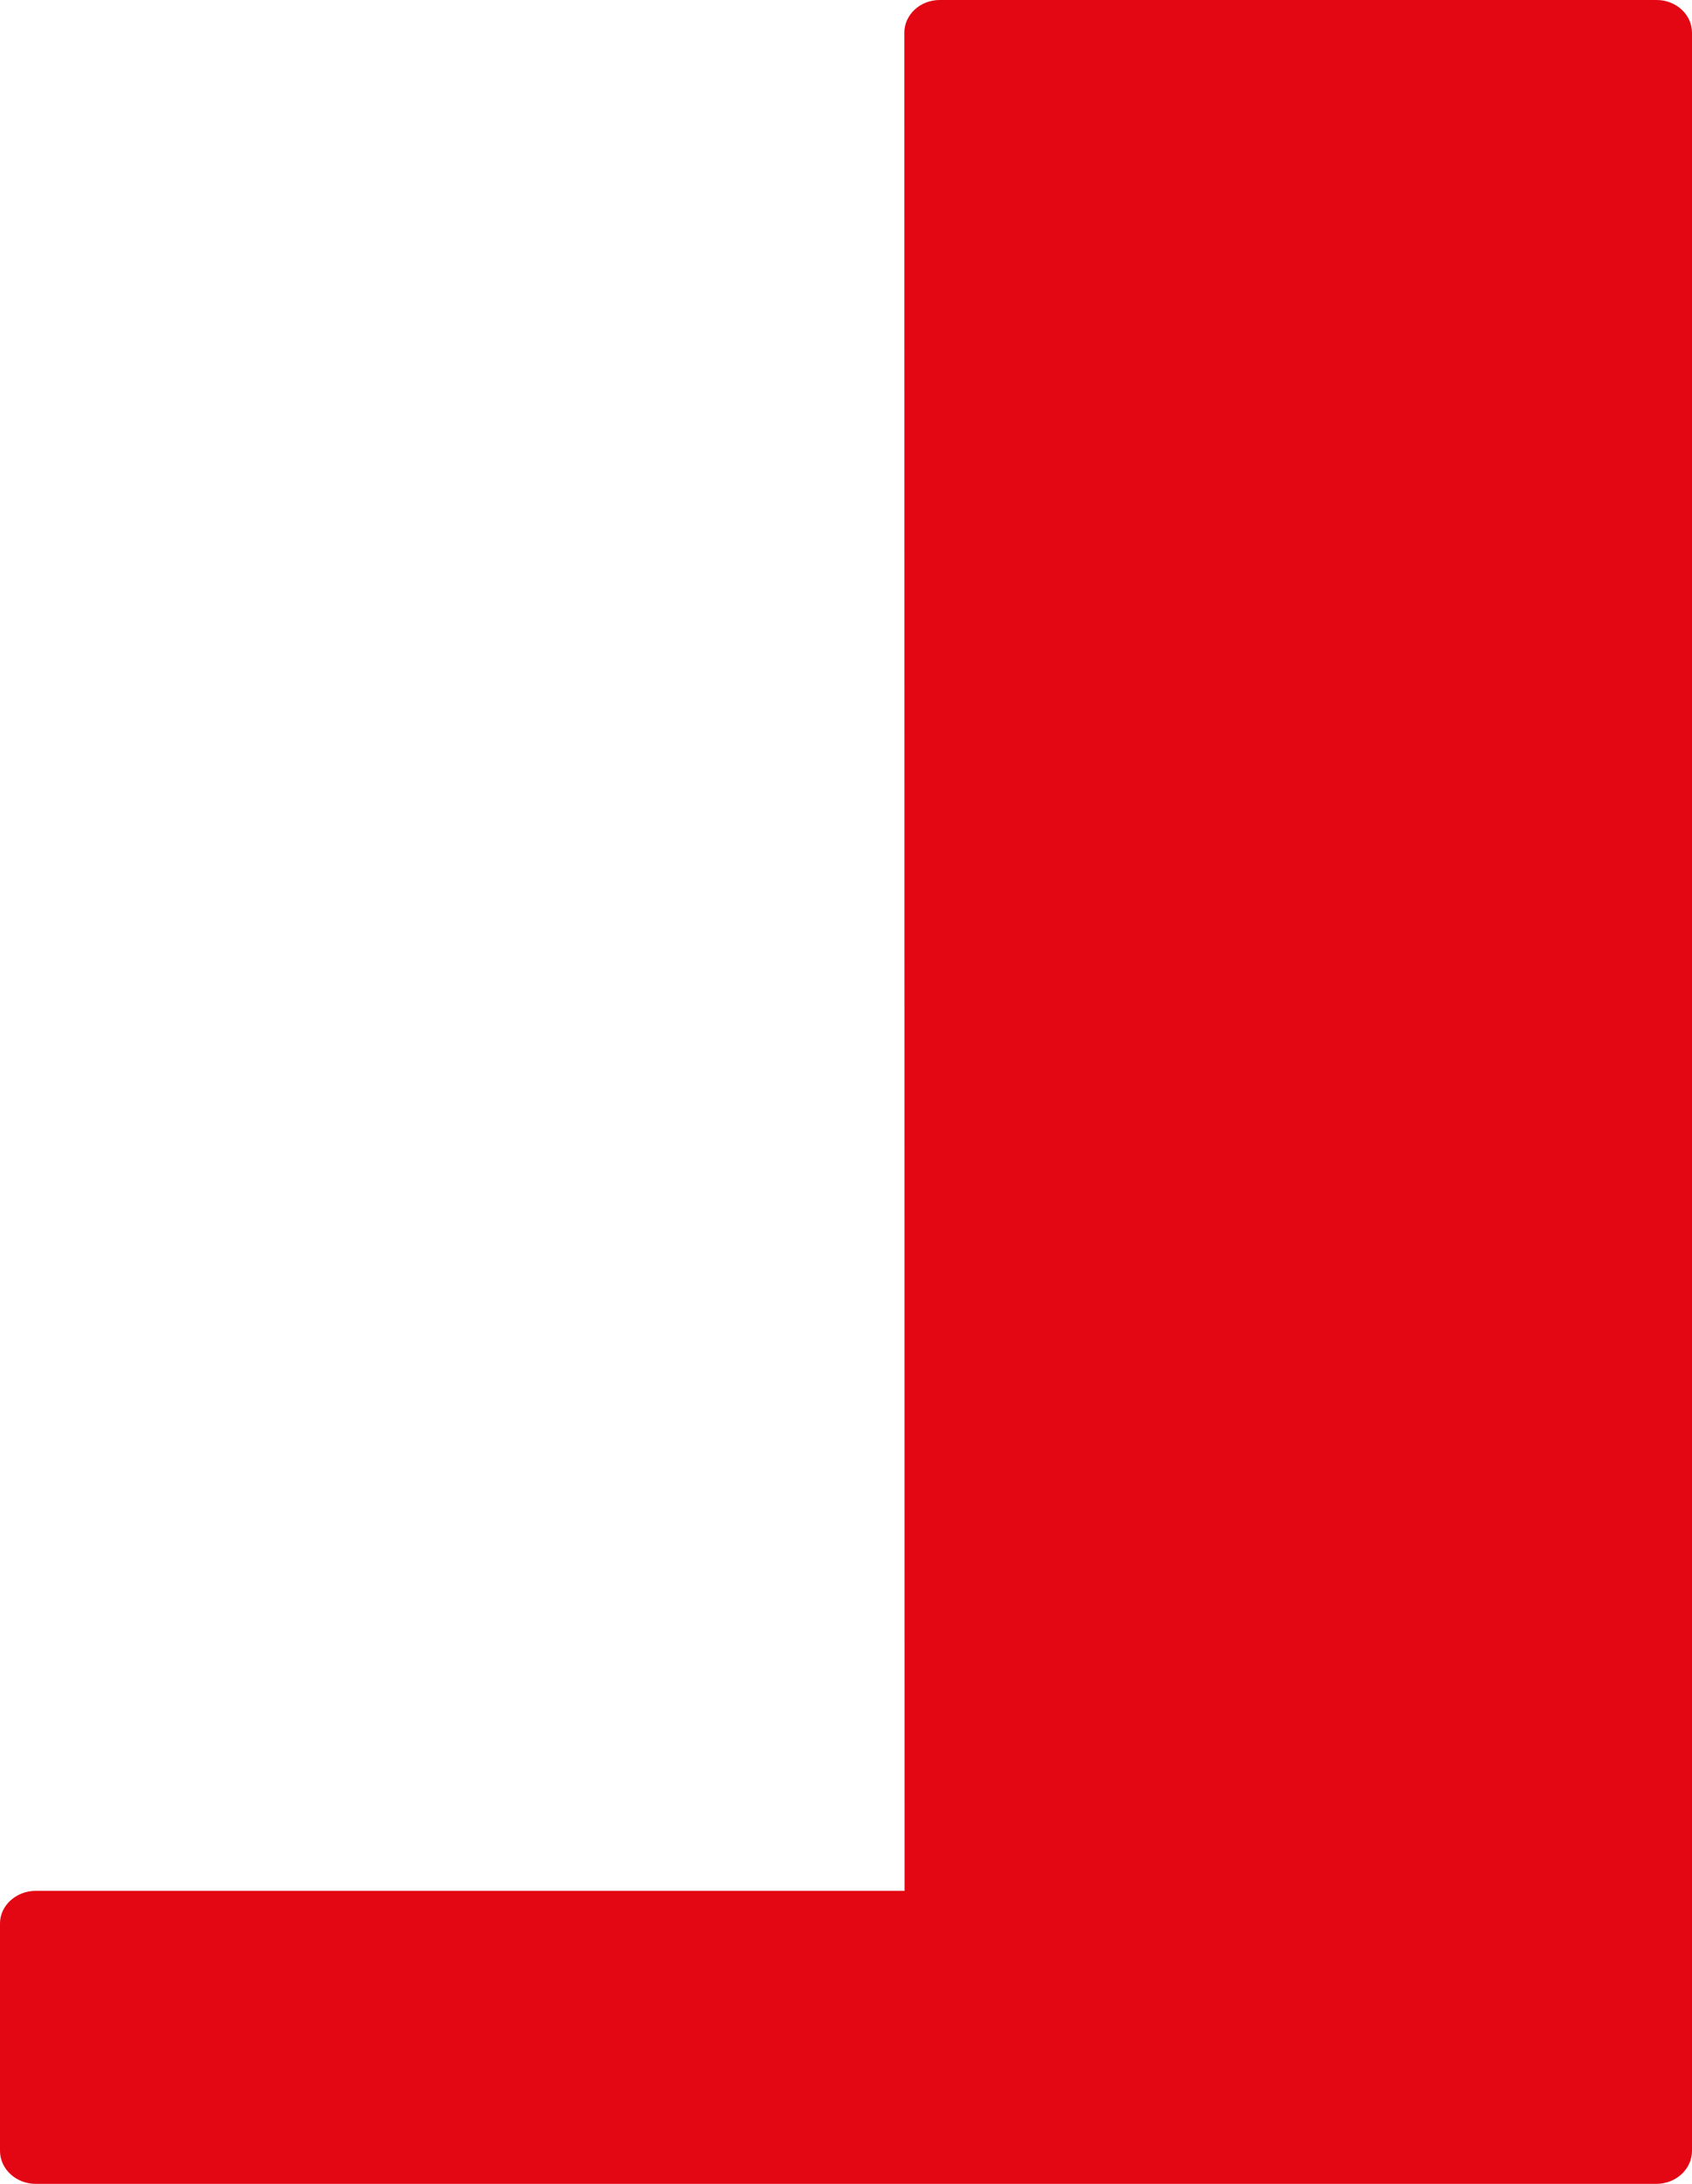 <svg width="31" height="40" viewBox="0 0 31 40" fill="none" xmlns="http://www.w3.org/2000/svg">
<path d="M31 39.395V0.6C31 0.268 30.71 0 30.351 0H17.216C16.86 0 16.569 0.269 16.569 0.598L16.573 34.633H0.655C0.295 34.633 0 34.904 0 35.228V39.395C0 39.728 0.294 40 0.654 40H30.346C30.707 40 31 39.729 31 39.395L31 39.395Z" fill="#E30613"/>
</svg>
